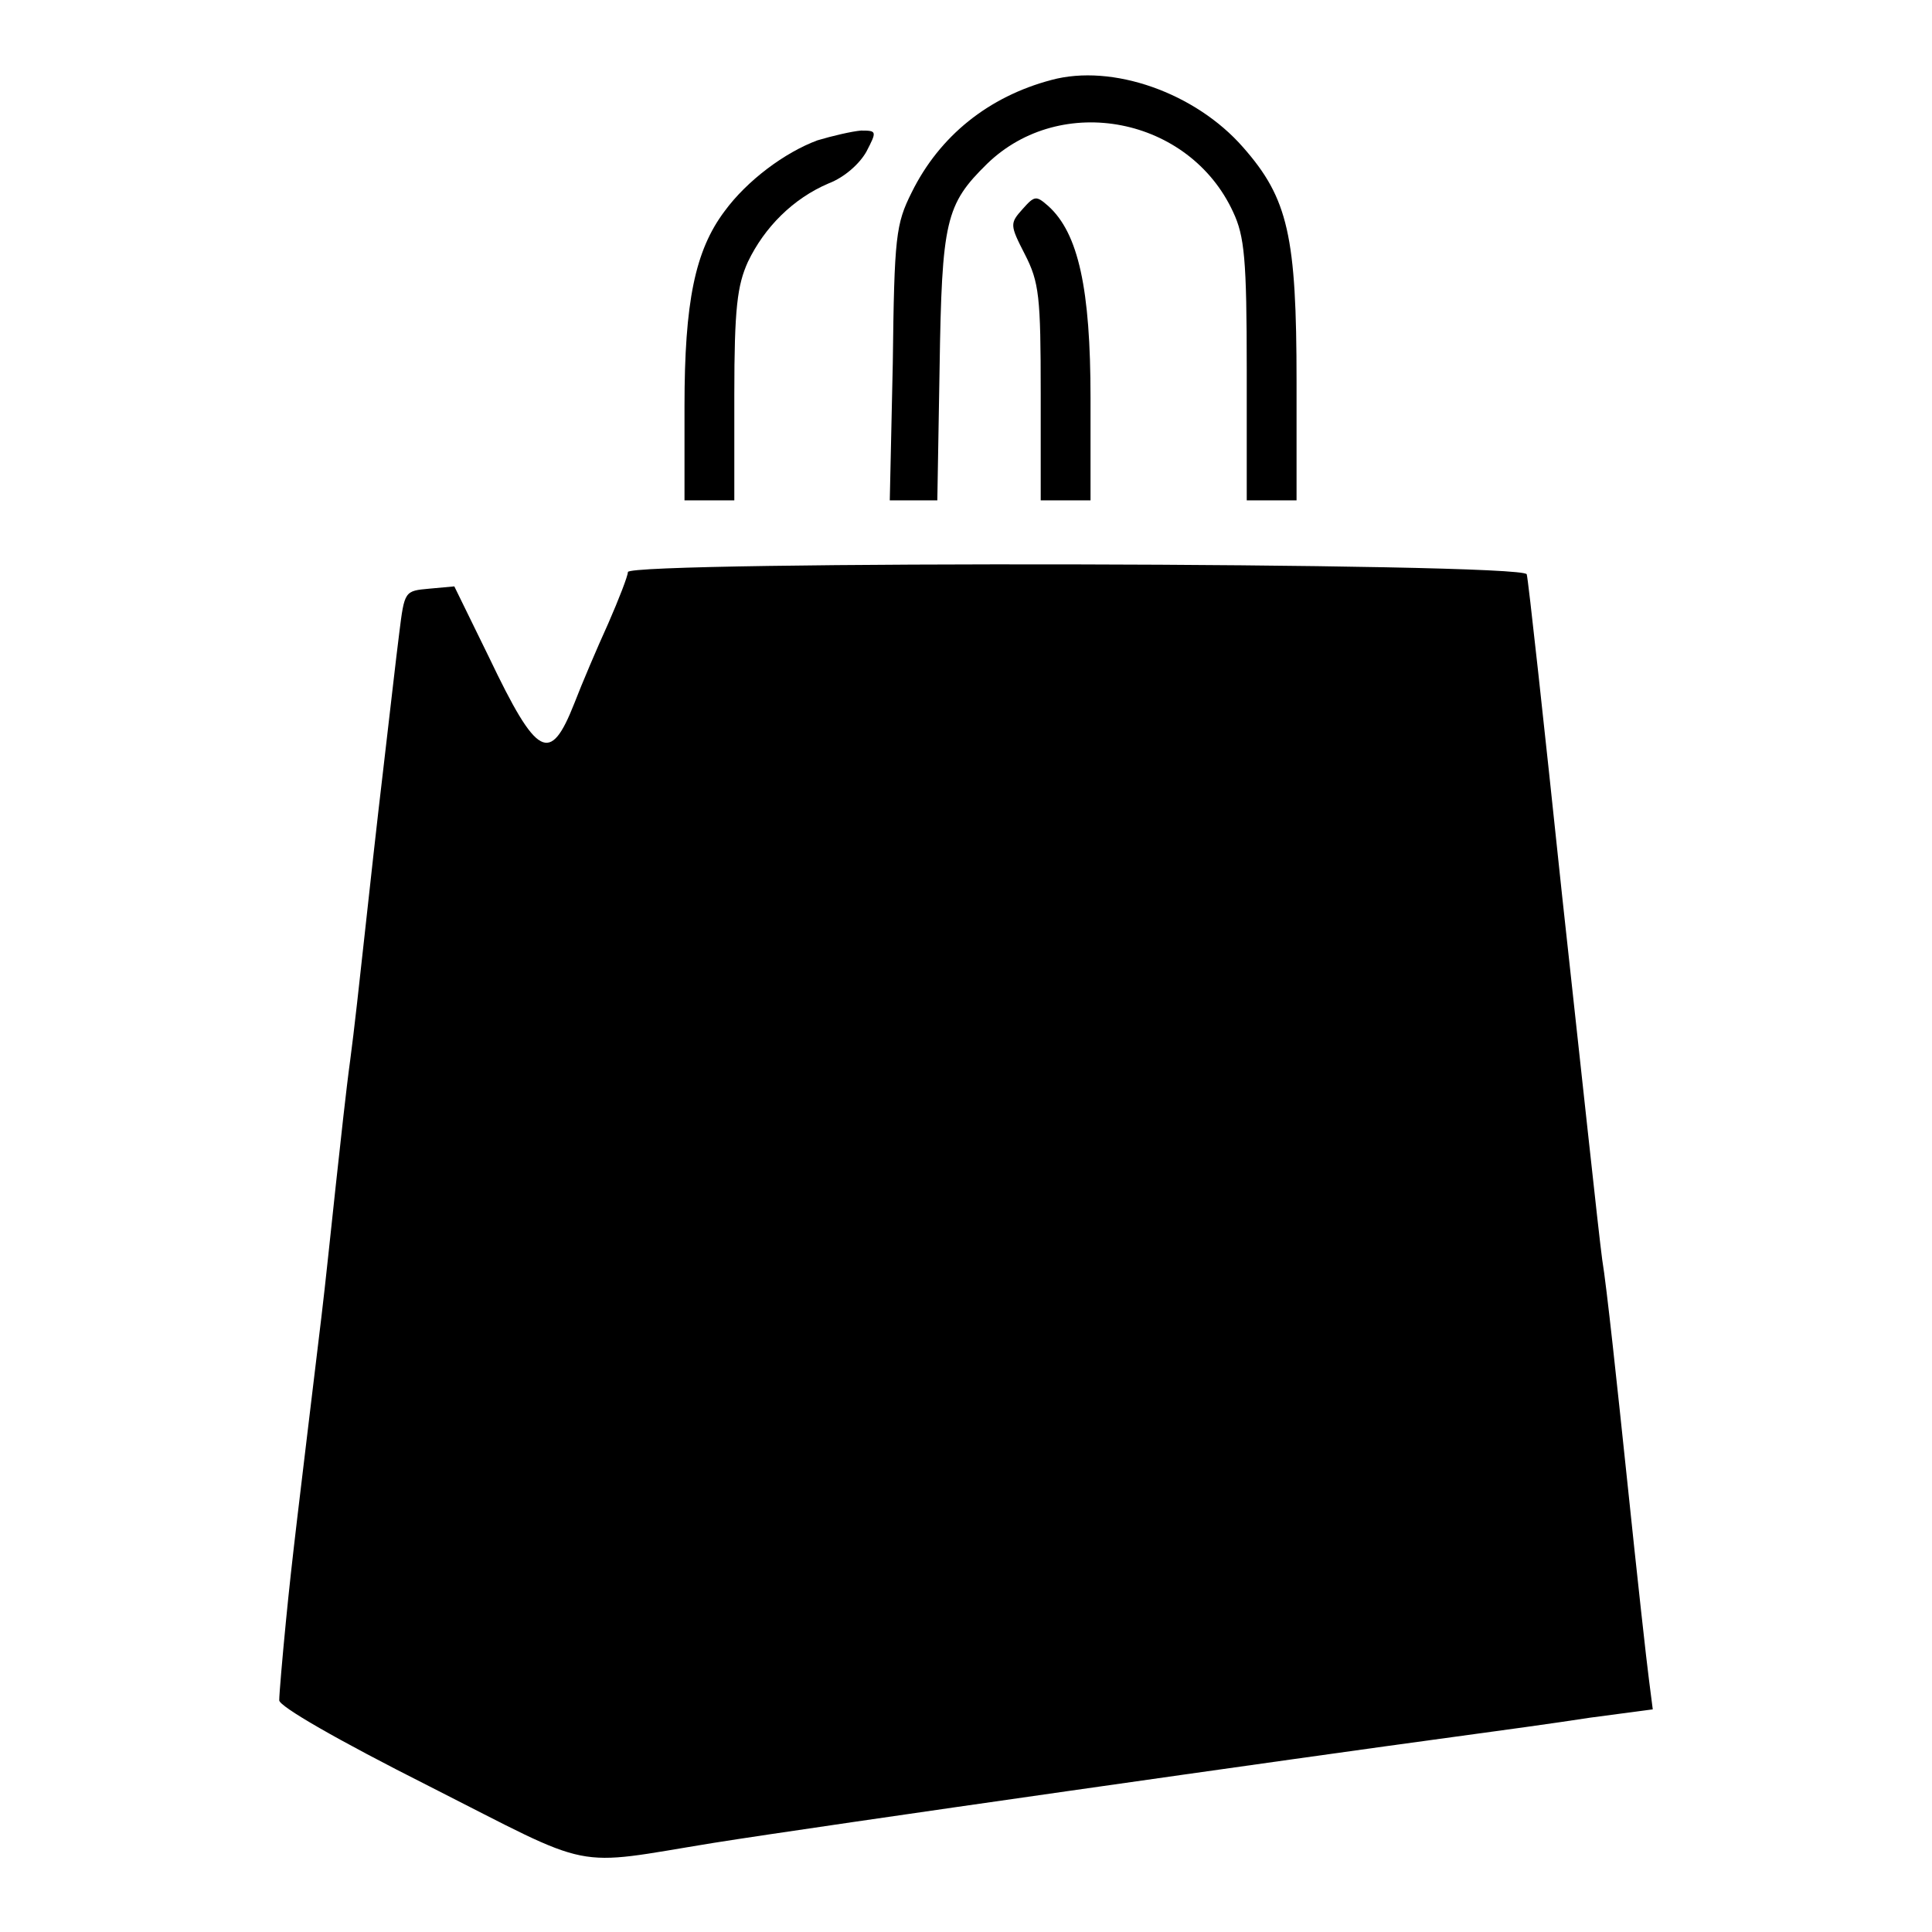 <?xml version="1.0" encoding="utf-8"?>
<!-- Svg Vector Icons : http://www.onlinewebfonts.com/icon -->
<!DOCTYPE svg PUBLIC "-//W3C//DTD SVG 1.1//EN" "http://www.w3.org/Graphics/SVG/1.1/DTD/svg11.dtd">
<svg version="1.1" xmlns="http://www.w3.org/2000/svg" xmlns:xlink="http://www.w3.org/1999/xlink" x="0px" y="0px" viewBox="0 0 256 256" enable-background="new 0 0 256 256" xml:space="preserve">
<g> <g> <path fill="#000000" d="M139.3,10.6c-8.3,2.2-14.8,7.4-18.5,14.9c-2.1,4.2-2.3,5.8-2.5,22.6l-0.4,18.2h3.2h3.1l0.3-17.5  c0.3-19.6,0.8-21.7,6.3-27.1c9.8-9.5,26.8-6.2,32.6,6.4c1.5,3.2,1.8,6.2,1.8,20.9v17.3h3.3h3.3V50.6c0-19.3-1.1-24.3-7.1-31.1  C158.4,12.3,147.4,8.4,139.3,10.6z"/> <path fill="#000000" d="M108.3,18.6C104,20.2,99,23.9,96,28c-3.9,5.2-5.3,12-5.3,25.8v12.5H94h3.3v-14c0-11.5,0.4-14.5,1.8-17.6  c2.2-4.6,6-8.4,10.7-10.4c2.1-0.8,4.1-2.6,5-4.2c1.4-2.7,1.4-2.8-0.7-2.8C112.9,17.4,110.3,18,108.3,18.6z"/> <path fill="#000000" d="M135.5,27.7c-1.7,1.9-1.7,2.1,0.3,6c1.9,3.7,2.1,5.6,2.1,18.4v14.2h3.3h3.3V52.7c0-14.4-1.6-21.8-5.6-25.4  C137.3,25.9,137.1,25.9,135.5,27.7z"/> <path fill="#000000" d="M83.2,75.8c0,0.5-1.2,3.6-2.6,6.8c-1.5,3.3-3.5,8-4.5,10.6c-3.2,8.1-4.9,7.3-11.3-6.1l-4.6-9.4l-3.3,0.3  c-3.3,0.3-3.3,0.3-4,5.9c-0.4,3.1-1.3,11.1-2.1,17.9c-0.8,6.7-1.9,16.7-2.5,22.2c-0.6,5.5-1.4,12.8-1.9,16.5  c-0.5,3.6-1.3,11-1.9,16.5c-0.6,5.5-1.4,13.3-1.9,17.4c-3.1,25.8-3.9,32.1-4.7,40.3c-0.5,5.1-0.9,9.8-0.9,10.6  c0,0.8,7.6,5.2,19.9,11.4c22.3,11.3,18.5,10.6,37.6,7.5c13.8-2.2,78.5-11.4,98.5-14.1c5.2-0.7,13.2-1.8,17.7-2.5l8.3-1.1l-0.5-3.9  c-0.3-2.2-1.6-14-2.9-26.5c-1.3-12.4-2.7-25.6-3.3-29.2c-0.5-3.7-2.8-25.3-5.3-48.1c-2.4-22.8-4.5-42.1-4.7-42.7  C202,74.5,83.2,74.3,83.2,75.8z"/> </g></g>
</svg>